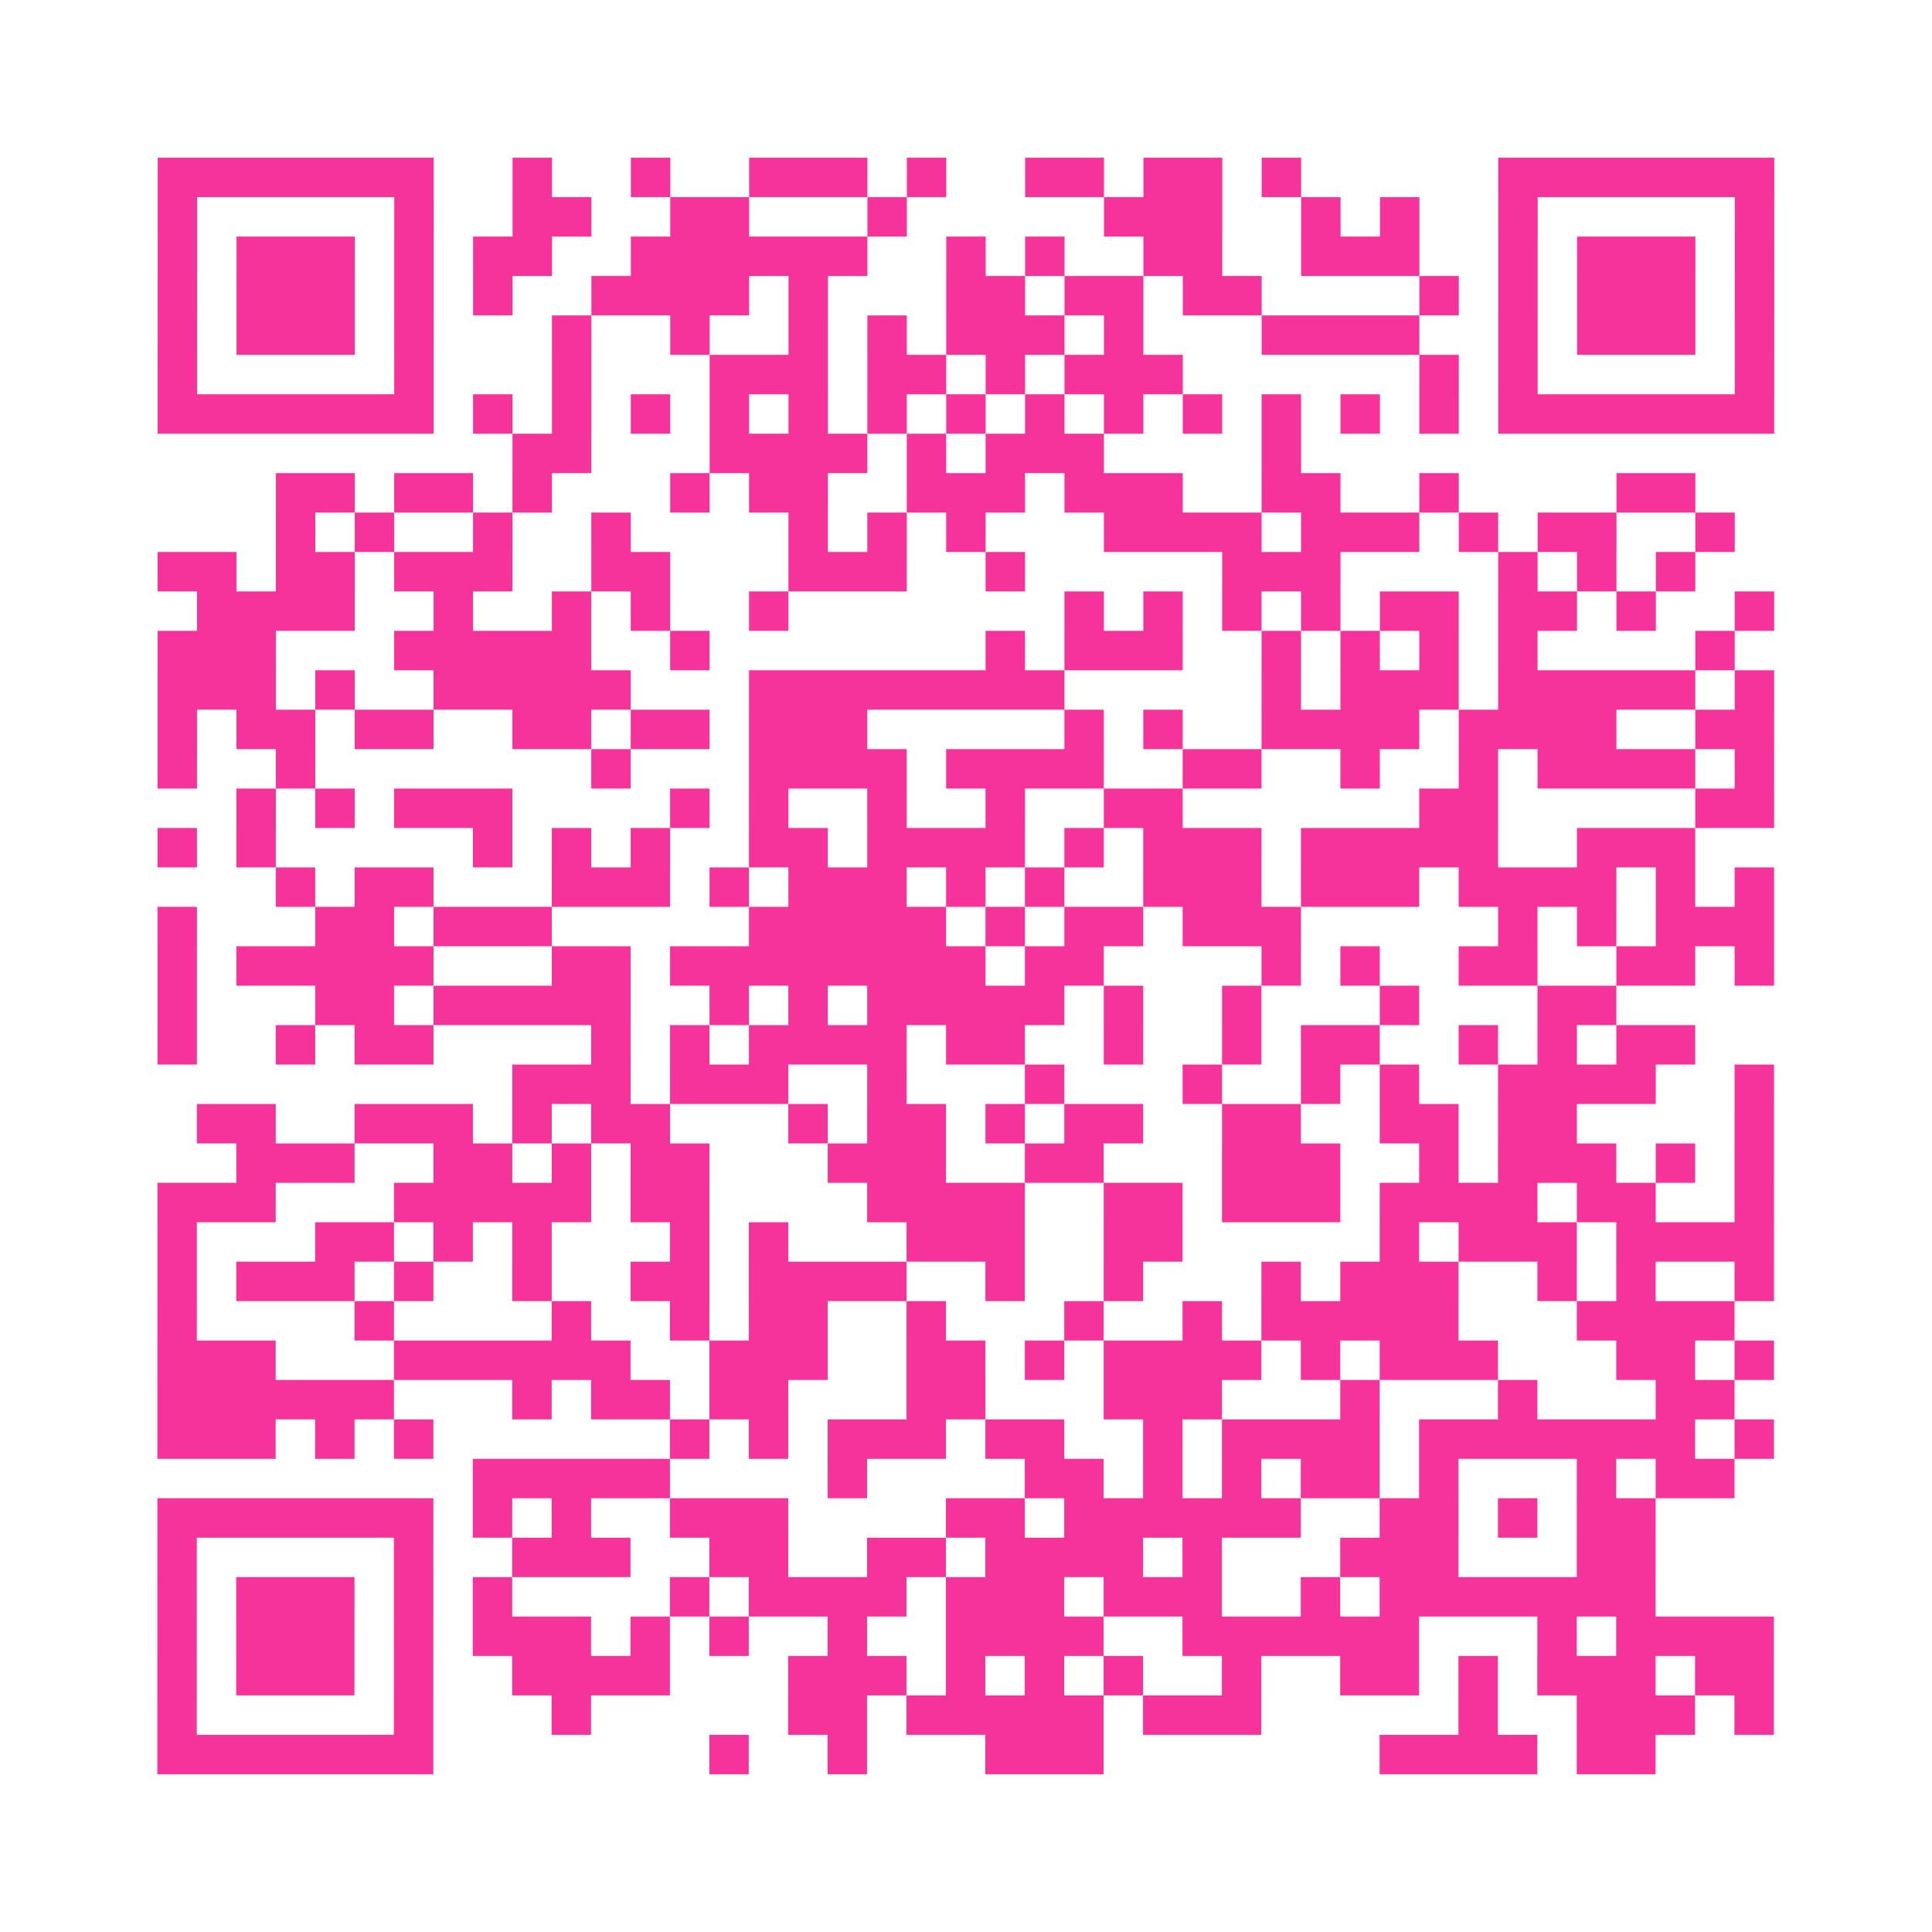 <?xml version="1.0" encoding="UTF-8"?>
<svg xmlns="http://www.w3.org/2000/svg" viewBox="0 0 49 49" class="pyqrcode"><path fill="transparent" d="M0 0h49v49h-49z"/><path stroke="#f6339b" class="pyqrline" d="M4 4.5h7m2 0h1m2 0h1m2 0h3m1 0h1m2 0h2m1 0h2m1 0h1m5 0h7m-41 1h1m5 0h1m2 0h2m2 0h2m3 0h1m5 0h3m2 0h1m1 0h1m2 0h1m5 0h1m-41 1h1m1 0h3m1 0h1m1 0h2m2 0h6m2 0h1m1 0h1m2 0h2m2 0h3m2 0h1m1 0h3m1 0h1m-41 1h1m1 0h3m1 0h1m1 0h1m2 0h4m1 0h1m3 0h2m1 0h2m1 0h2m4 0h1m1 0h1m1 0h3m1 0h1m-41 1h1m1 0h3m1 0h1m3 0h1m2 0h1m2 0h1m1 0h1m1 0h3m1 0h1m3 0h4m2 0h1m1 0h3m1 0h1m-41 1h1m5 0h1m3 0h1m3 0h3m1 0h2m1 0h1m1 0h3m6 0h1m1 0h1m5 0h1m-41 1h7m1 0h1m1 0h1m1 0h1m1 0h1m1 0h1m1 0h1m1 0h1m1 0h1m1 0h1m1 0h1m1 0h1m1 0h1m1 0h1m1 0h7m-32 1h2m3 0h4m1 0h1m1 0h3m4 0h1m-26 1h2m1 0h2m1 0h1m3 0h1m1 0h2m2 0h3m1 0h3m2 0h2m2 0h1m4 0h2m-36 1h1m1 0h1m2 0h1m2 0h1m4 0h1m1 0h1m1 0h1m3 0h4m1 0h3m1 0h1m1 0h2m2 0h1m-40 1h2m1 0h2m1 0h3m2 0h2m3 0h3m2 0h1m5 0h3m4 0h1m1 0h1m1 0h1m-38 1h4m2 0h1m2 0h1m1 0h1m2 0h1m7 0h1m1 0h1m1 0h1m1 0h1m1 0h2m1 0h2m1 0h1m2 0h1m-41 1h3m3 0h5m2 0h1m7 0h1m1 0h3m2 0h1m1 0h1m1 0h1m1 0h1m4 0h1m-40 1h3m1 0h1m2 0h5m3 0h8m5 0h1m1 0h3m1 0h5m1 0h1m-41 1h1m1 0h2m1 0h2m2 0h2m1 0h2m1 0h3m5 0h1m1 0h1m2 0h4m1 0h4m2 0h2m-41 1h1m2 0h1m7 0h1m3 0h4m1 0h4m2 0h2m2 0h1m2 0h1m1 0h4m1 0h1m-39 1h1m1 0h1m1 0h3m4 0h1m1 0h1m2 0h1m2 0h1m2 0h2m6 0h2m5 0h2m-41 1h1m1 0h1m5 0h1m1 0h1m1 0h1m2 0h2m1 0h4m1 0h1m1 0h3m1 0h5m2 0h3m-36 1h1m1 0h2m3 0h3m1 0h1m1 0h3m1 0h1m1 0h1m2 0h3m1 0h3m1 0h4m1 0h1m1 0h1m-41 1h1m3 0h2m1 0h3m5 0h5m1 0h1m1 0h2m1 0h3m5 0h1m1 0h1m1 0h3m-41 1h1m1 0h5m3 0h2m1 0h8m1 0h2m4 0h1m1 0h1m2 0h2m2 0h2m1 0h1m-41 1h1m3 0h2m1 0h5m2 0h1m1 0h1m1 0h5m1 0h1m2 0h1m3 0h1m3 0h2m-37 1h1m2 0h1m1 0h2m4 0h1m1 0h1m1 0h4m1 0h2m2 0h1m2 0h1m1 0h2m2 0h1m1 0h1m1 0h2m-30 1h3m1 0h3m2 0h1m3 0h1m3 0h1m2 0h1m1 0h1m2 0h4m2 0h1m-40 1h2m2 0h3m1 0h1m1 0h2m3 0h1m1 0h2m1 0h1m1 0h2m2 0h2m2 0h2m1 0h2m4 0h1m-39 1h3m2 0h2m1 0h1m1 0h2m3 0h3m2 0h2m3 0h3m2 0h1m1 0h3m1 0h1m1 0h1m-41 1h3m3 0h5m1 0h2m4 0h4m2 0h2m1 0h3m1 0h4m1 0h2m2 0h1m-41 1h1m3 0h2m1 0h1m1 0h1m3 0h1m1 0h1m3 0h3m2 0h2m5 0h1m1 0h3m1 0h4m-41 1h1m1 0h3m1 0h1m2 0h1m2 0h2m1 0h4m2 0h1m2 0h1m3 0h1m1 0h3m2 0h1m1 0h1m2 0h1m-41 1h1m4 0h1m4 0h1m2 0h1m1 0h2m2 0h1m3 0h1m2 0h1m1 0h5m3 0h4m-40 1h3m3 0h6m2 0h3m2 0h2m1 0h1m1 0h4m1 0h1m1 0h3m3 0h2m1 0h1m-41 1h6m3 0h1m1 0h2m1 0h2m3 0h2m3 0h3m3 0h1m3 0h1m3 0h2m-40 1h3m1 0h1m1 0h1m6 0h1m1 0h1m1 0h3m1 0h2m2 0h1m1 0h4m1 0h7m1 0h1m-33 1h5m4 0h1m4 0h2m1 0h1m1 0h1m1 0h2m1 0h1m3 0h1m1 0h2m-40 1h7m1 0h1m1 0h1m2 0h3m4 0h2m1 0h6m2 0h2m1 0h1m1 0h2m-38 1h1m5 0h1m2 0h3m2 0h2m2 0h2m1 0h4m1 0h1m3 0h3m3 0h2m-38 1h1m1 0h3m1 0h1m1 0h1m4 0h1m1 0h4m1 0h3m1 0h3m2 0h1m1 0h7m-38 1h1m1 0h3m1 0h1m1 0h3m1 0h1m1 0h1m2 0h1m2 0h4m2 0h6m3 0h1m1 0h4m-41 1h1m1 0h3m1 0h1m2 0h4m3 0h3m1 0h1m1 0h1m1 0h1m2 0h1m2 0h2m1 0h1m1 0h3m1 0h2m-41 1h1m5 0h1m3 0h1m5 0h2m1 0h5m1 0h3m5 0h1m2 0h3m1 0h1m-41 1h7m7 0h1m2 0h1m3 0h3m7 0h4m1 0h2"/></svg>
